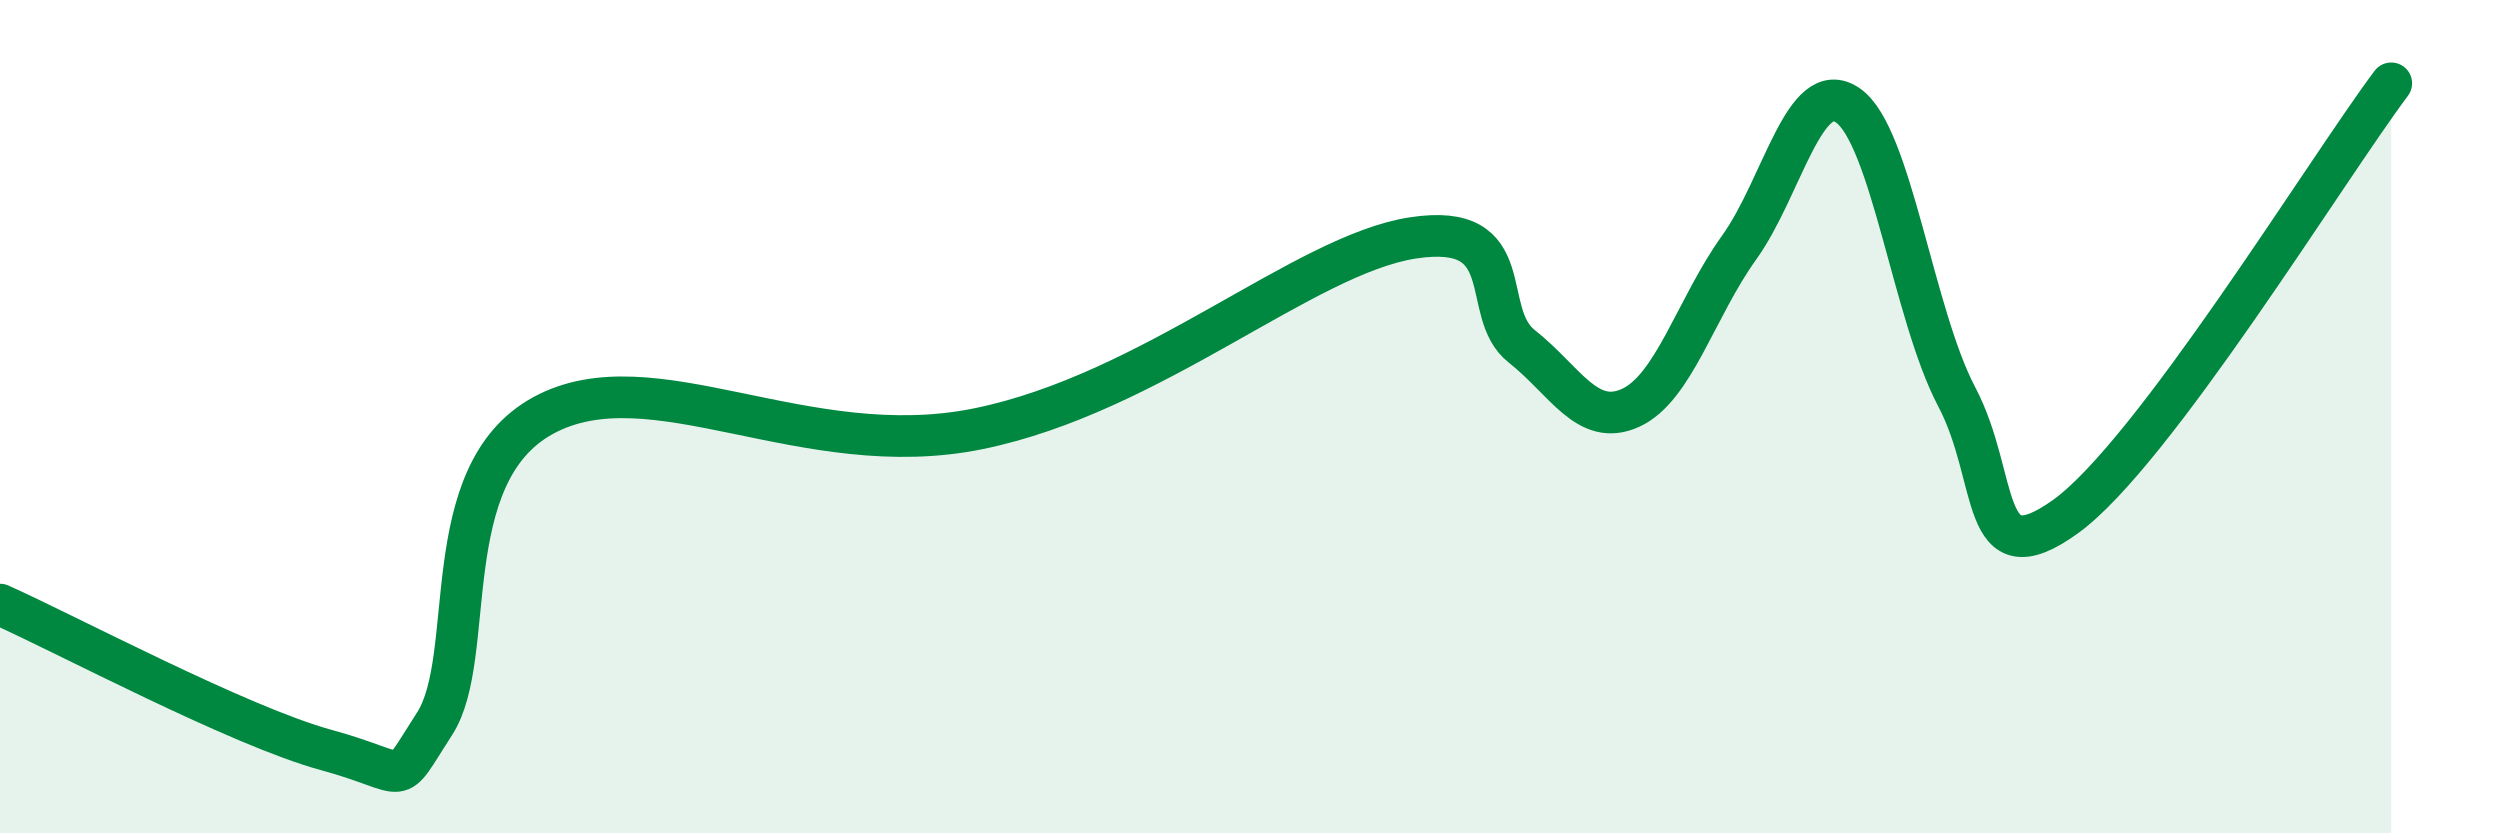 
    <svg width="60" height="20" viewBox="0 0 60 20" xmlns="http://www.w3.org/2000/svg">
      <path
        d="M 0,14.51 C 1.57,15.21 5.74,17.43 7.83,18 C 9.92,18.57 9.39,18.98 10.43,17.37 C 11.47,15.76 10.43,11.39 13.04,9.97 C 15.65,8.55 19.31,11.14 23.48,10.29 C 27.65,9.44 31.3,6.11 33.91,5.71 C 36.52,5.31 35.48,7.49 36.52,8.31 C 37.56,9.13 38.09,10.26 39.13,9.79 C 40.17,9.32 40.7,7.39 41.74,5.94 C 42.78,4.49 43.31,1.81 44.35,2.53 C 45.39,3.25 45.92,7.55 46.96,9.52 C 48,11.49 47.48,13.9 49.57,12.4 C 51.66,10.9 55.83,4.08 57.39,2L57.39 20L0 20Z"
        fill="#008740"
        opacity="0.1"
        stroke-linecap="round"
        stroke-linejoin="round"
      />
      <path
        d="M 0,14.51 C 1.57,15.21 5.74,17.43 7.83,18 C 9.92,18.57 9.39,18.98 10.43,17.37 C 11.47,15.76 10.43,11.39 13.04,9.97 C 15.65,8.55 19.31,11.14 23.48,10.29 C 27.65,9.44 31.3,6.11 33.91,5.71 C 36.52,5.31 35.48,7.49 36.52,8.31 C 37.56,9.13 38.09,10.26 39.13,9.79 C 40.17,9.32 40.7,7.39 41.74,5.94 C 42.78,4.49 43.31,1.81 44.35,2.53 C 45.39,3.25 45.92,7.55 46.96,9.52 C 48,11.49 47.48,13.9 49.57,12.4 C 51.66,10.9 55.83,4.08 57.39,2"
        stroke="#008740"
        stroke-width="1"
        fill="none"
        stroke-linecap="round"
        stroke-linejoin="round"
      />
    </svg>
  